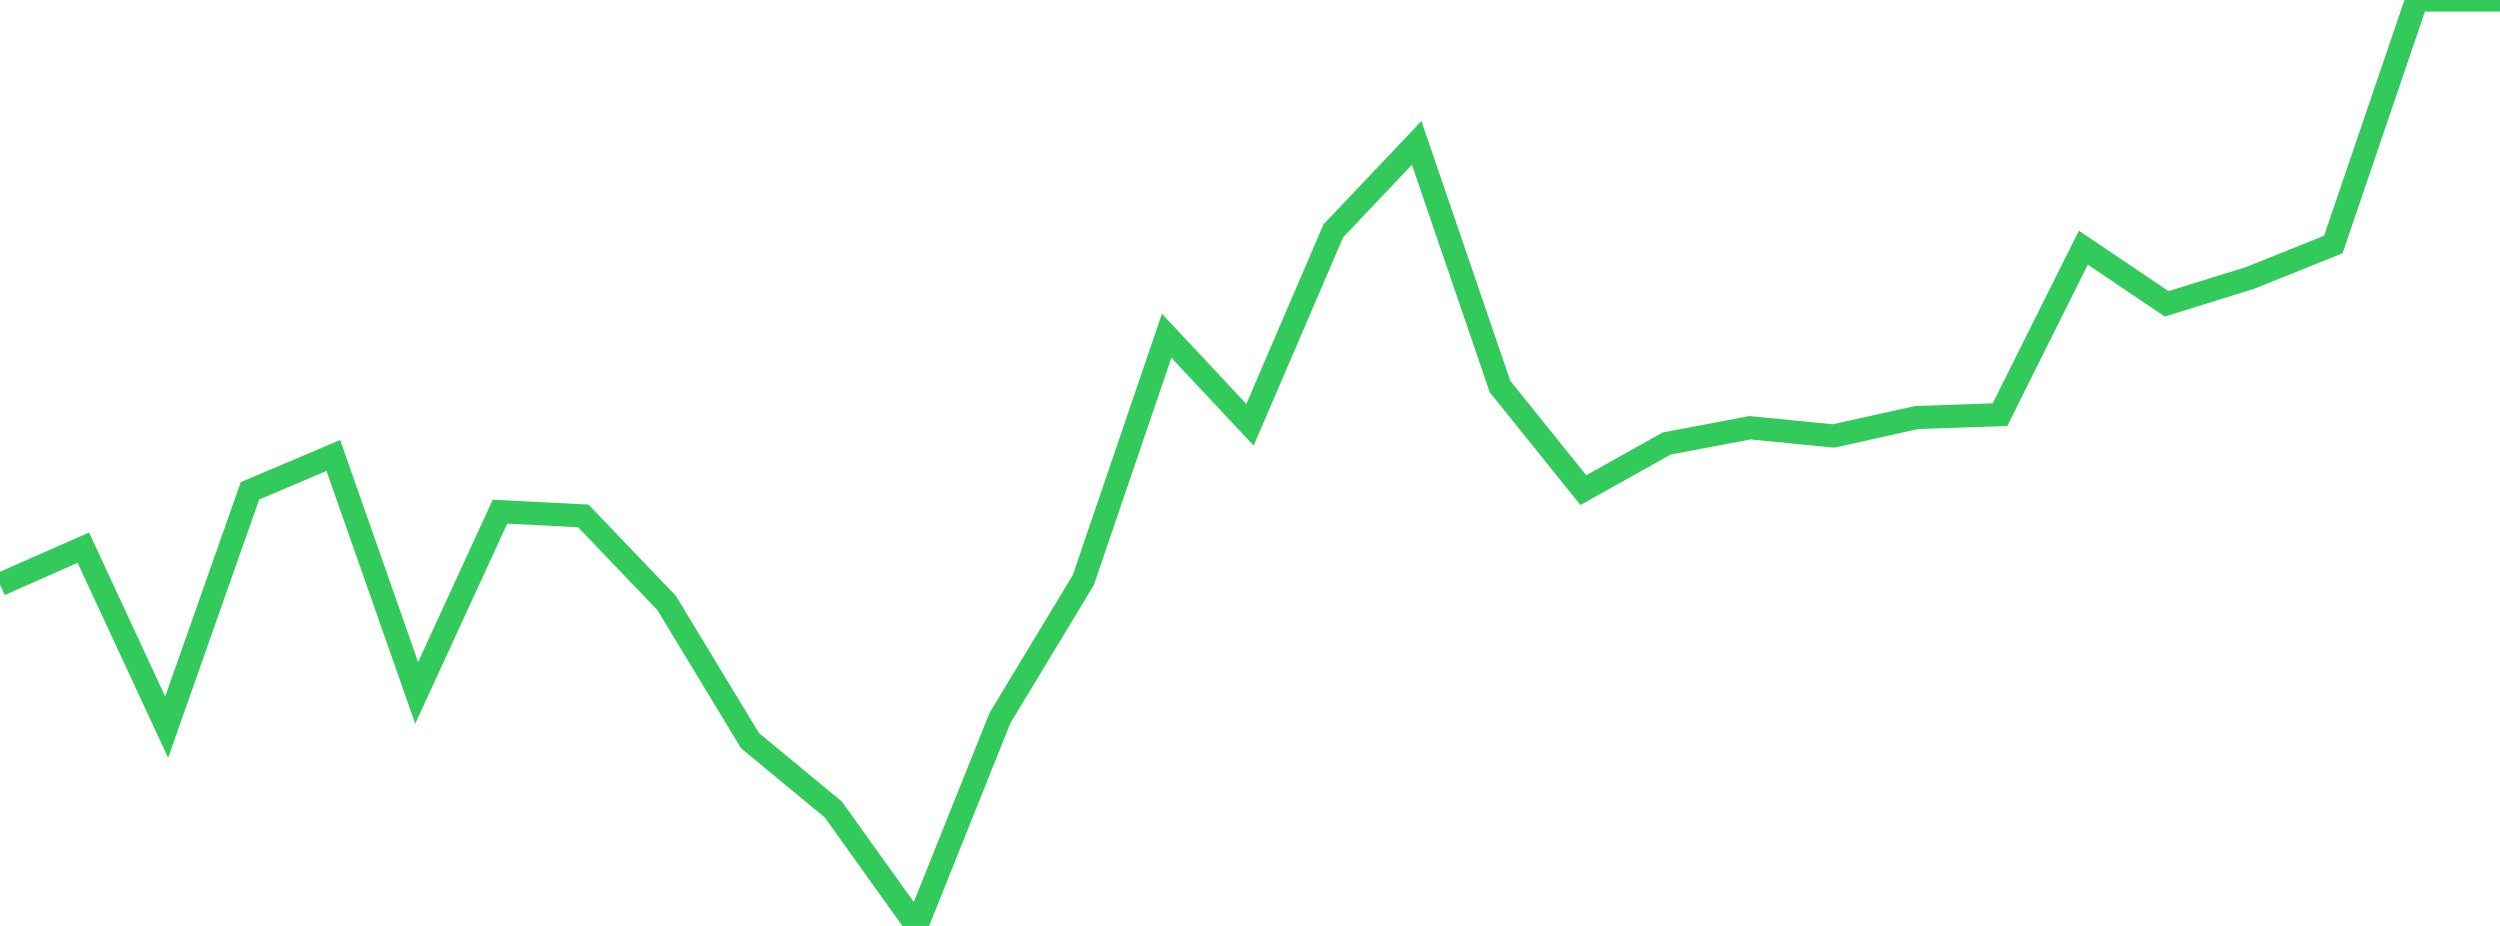 <?xml version="1.0" standalone="no"?>
<!DOCTYPE svg PUBLIC "-//W3C//DTD SVG 1.1//EN" "http://www.w3.org/Graphics/SVG/1.1/DTD/svg11.dtd">

<svg width="135" height="50" viewBox="0 0 135 50" preserveAspectRatio="none" 
  xmlns="http://www.w3.org/2000/svg"
  xmlns:xlink="http://www.w3.org/1999/xlink">


<polyline points="0.0, 31.56 4.5, 29.574 9.0, 39.265 13.5, 26.502 18.0, 24.596 22.5, 37.416 27.0, 27.63 31.5, 27.859 36.0, 32.563 40.5, 39.994 45.0, 43.715 49.5, 50.0 54.0, 38.768 58.5, 31.321 63.0, 18.132 67.5, 22.937 72.0, 12.466 76.5, 7.717 81.0, 20.873 85.5, 26.466 90.0, 23.949 94.5, 23.098 99.0, 23.543 103.5, 22.547 108.0, 22.391 112.5, 13.374 117.0, 16.407 121.5, 15.009 126.0, 13.203 130.5, 0.0 135.0, 0.0" fill="none" stroke="#32ca5b" stroke-width="1.25"/>

</svg>